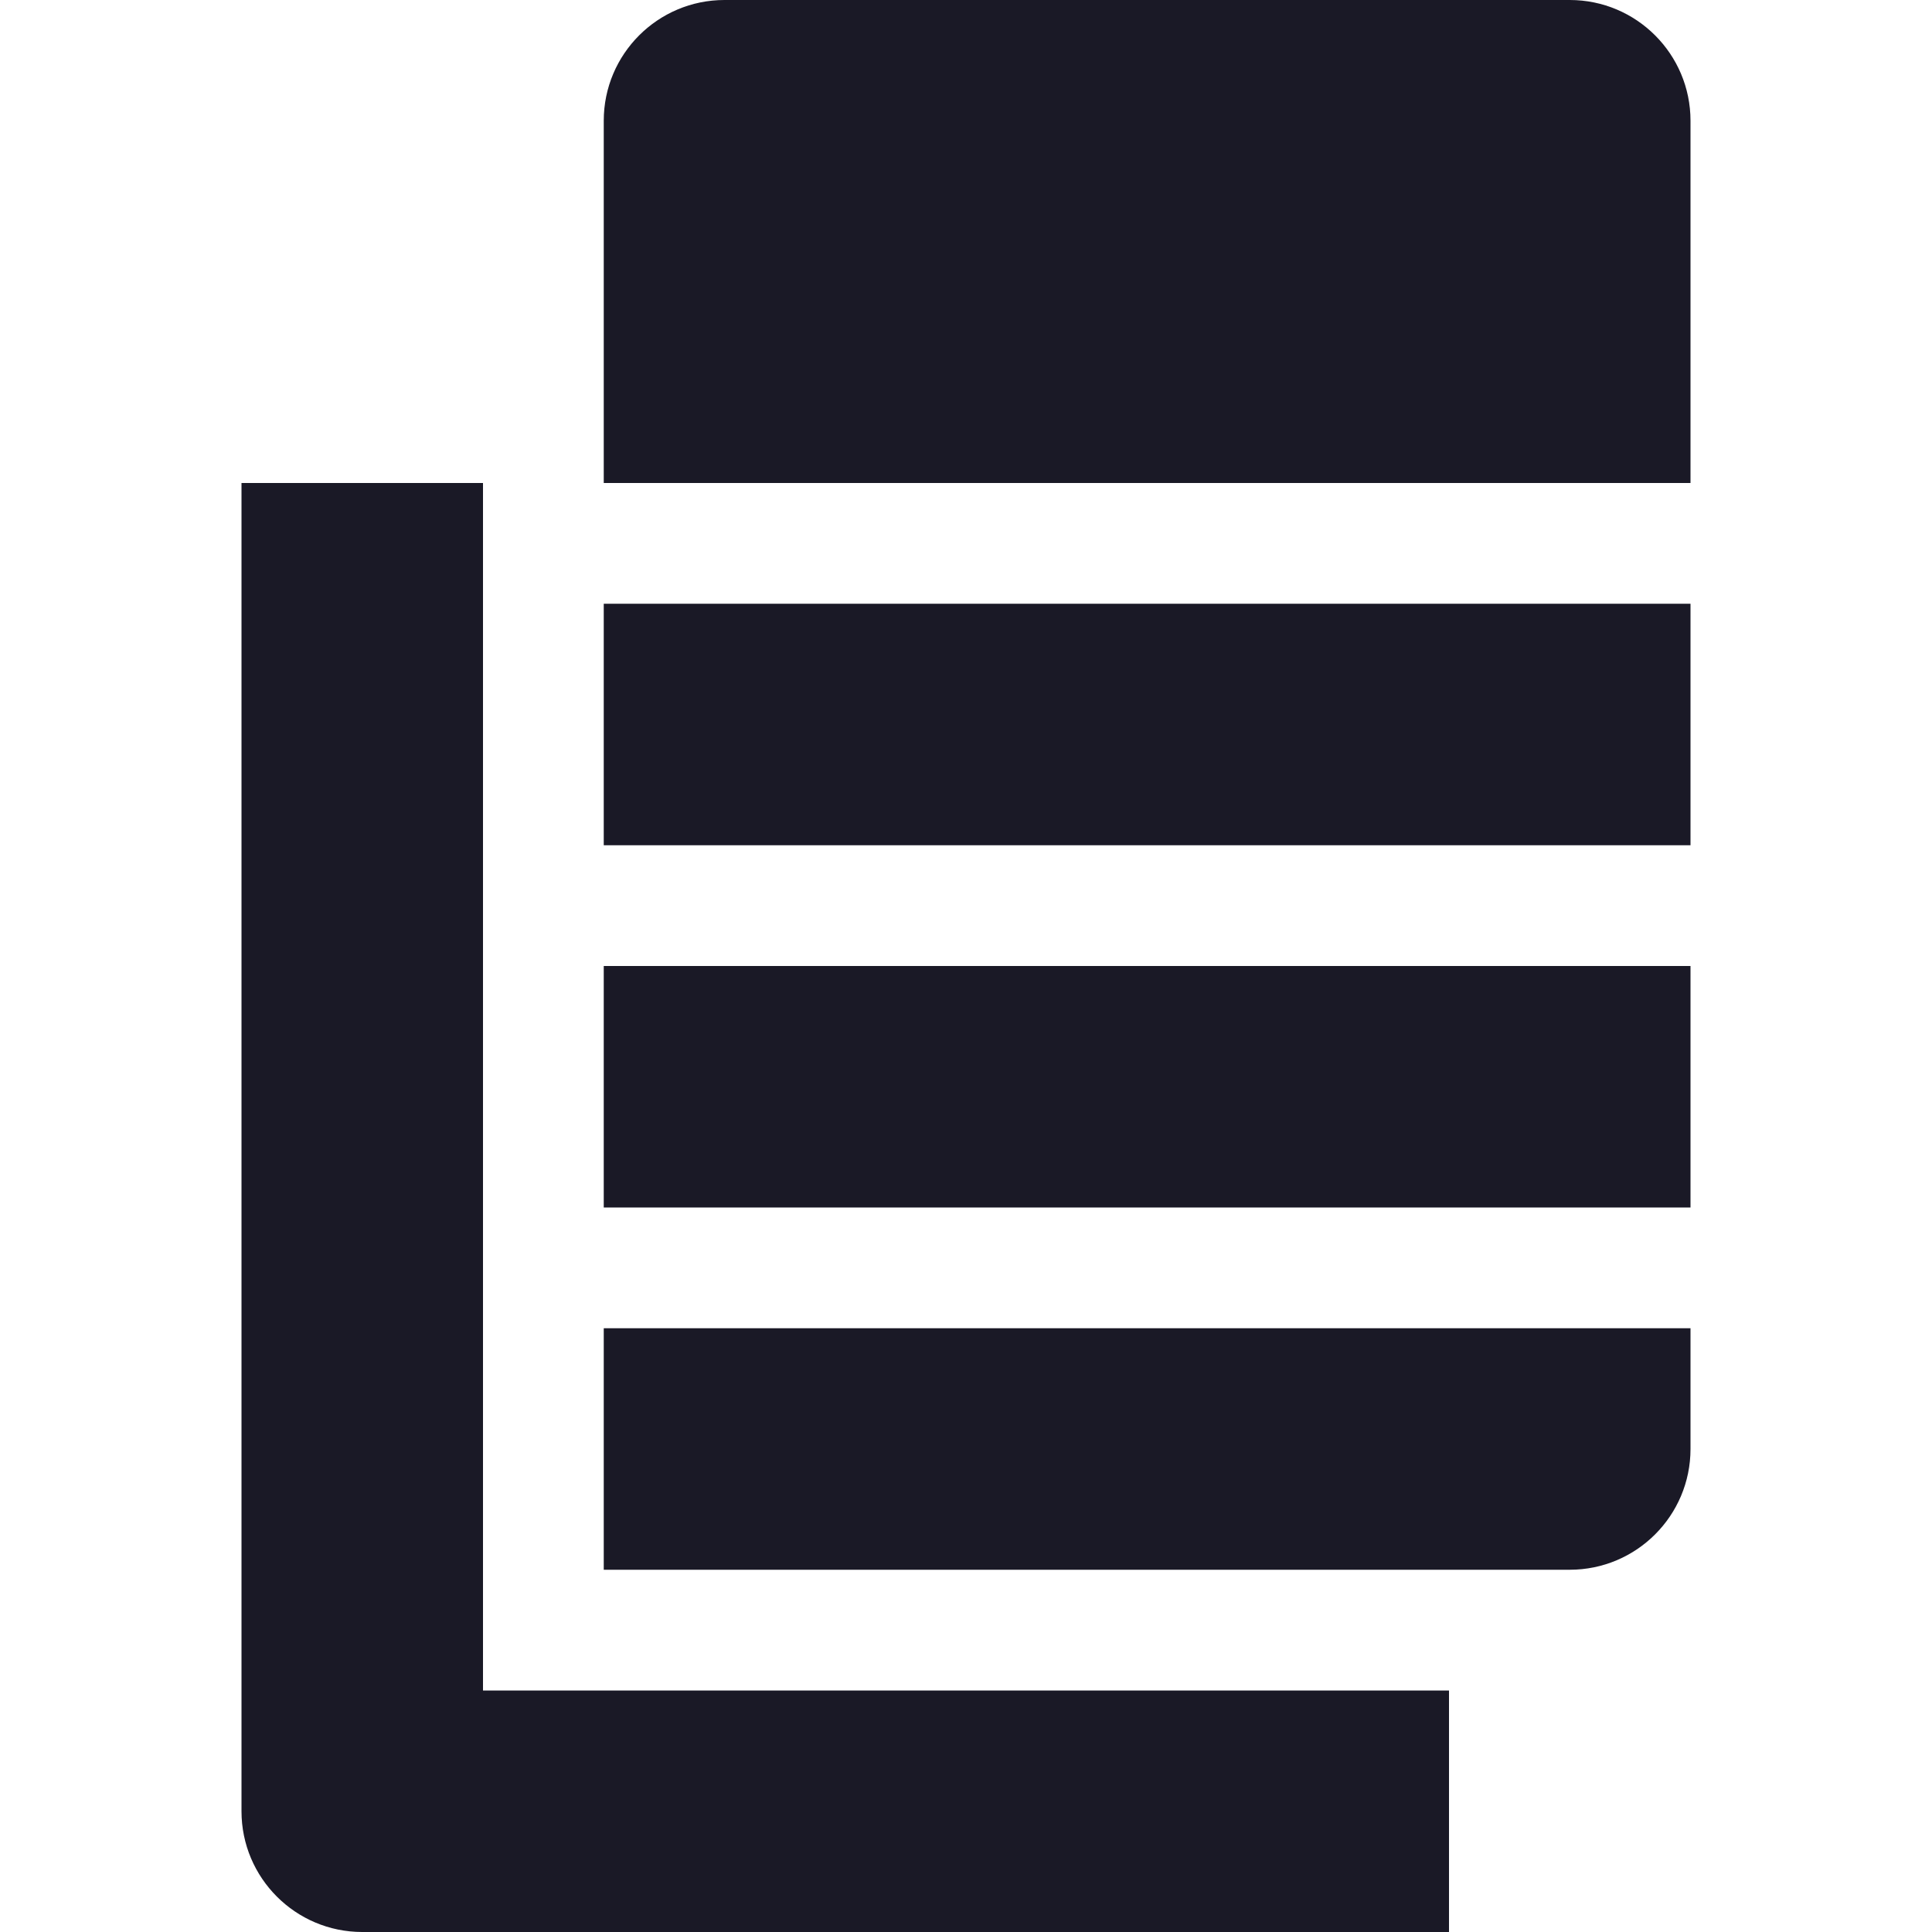 <svg width="16" height="16" viewBox="0 0 16 16" fill="none" xmlns="http://www.w3.org/2000/svg">
<rect width="16" height="16" fill="white"/>
<path d="M4 4H2V15C2 15.552 2.448 16 3 16H12V14H4V4Z" fill="#1A1926"/>
<path d="M5 1C5 0.448 5.448 0 6 0H13C13.552 0 14 0.448 14 1V4H5V1Z" fill="#1A1926"/>
<path d="M5 8H14V10H5V8Z" fill="#1A1926"/>
<path d="M5 5H14V7H5V5Z" fill="#1A1926"/>
<path d="M5 11H14V12C14 12.552 13.552 13 13 13H5V11Z" fill="#1A1926"/>
</svg>